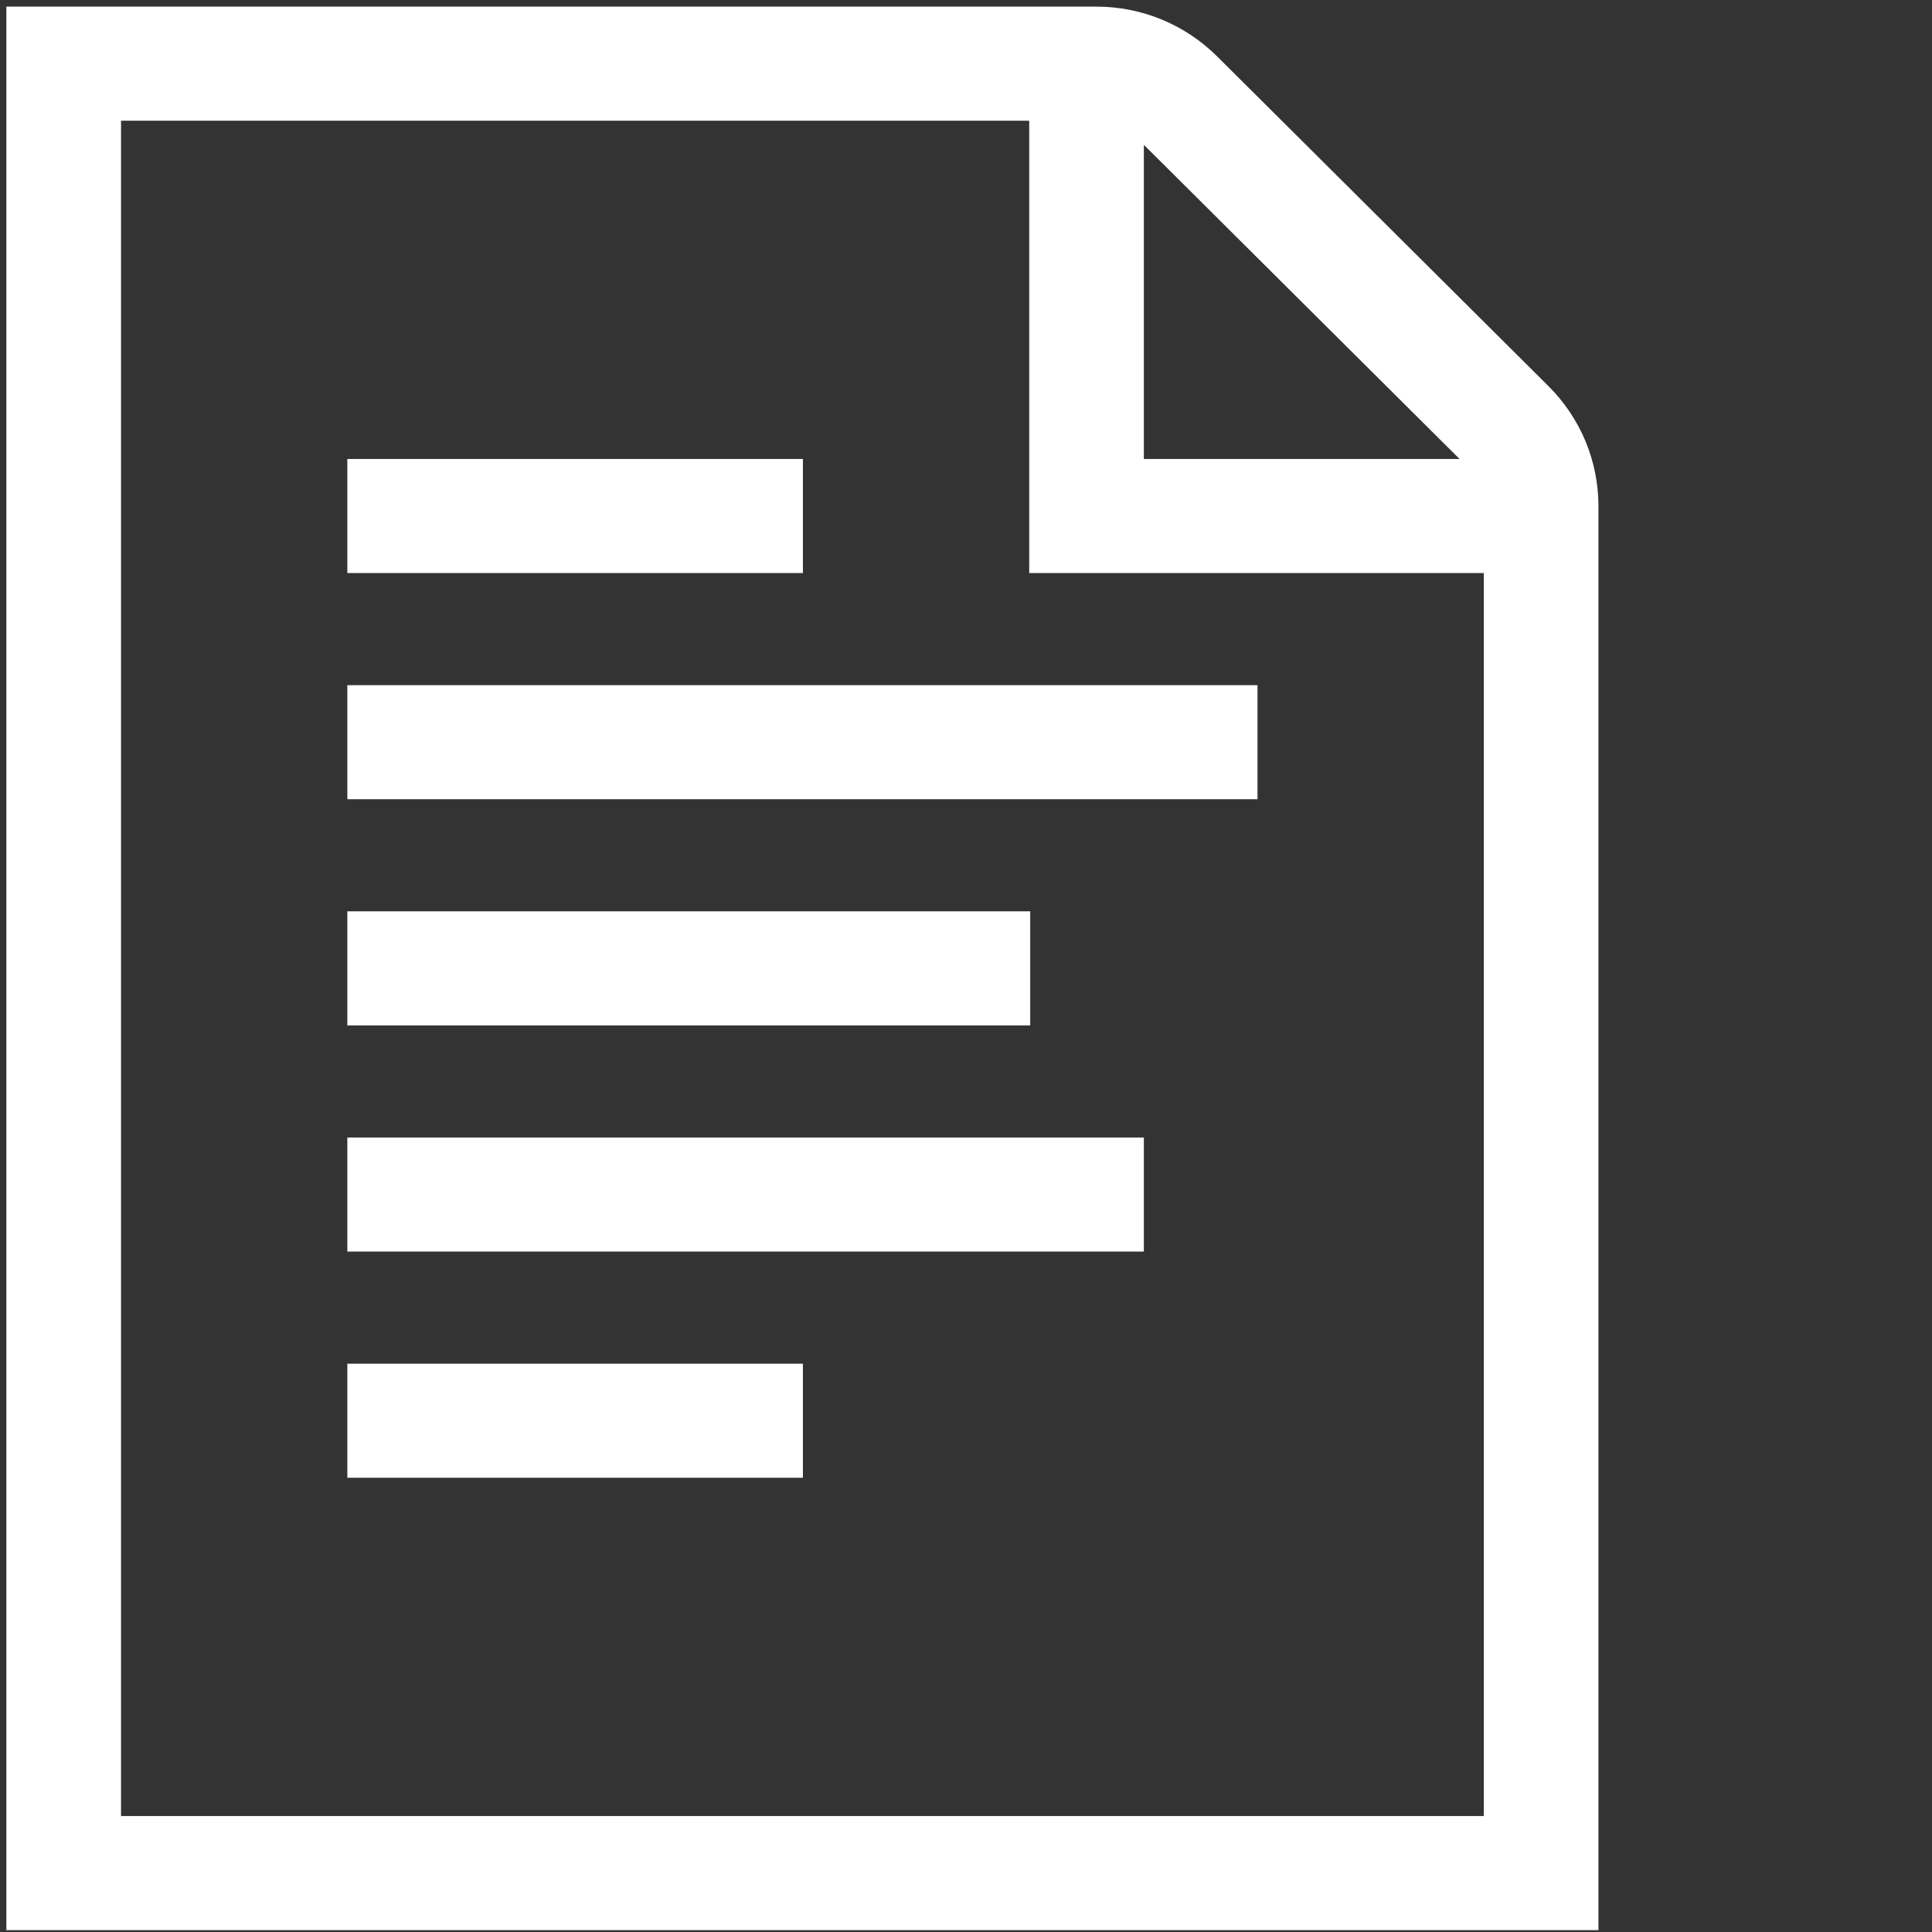 <?xml version="1.0" encoding="UTF-8" standalone="no"?>
<!-- Uploaded to: SVG Repo, www.svgrepo.com, Transformed by: SVG Repo Mixer Tools -->

<svg
   fill="#FFFFFF"
   width="72px"
   height="72px"
   viewBox="0 0 1920 1920"
   stroke="#FFFFFF"
   version="1.1"
   id="svg1"
   sodipodi:docname="document-design2.svg"
   inkscape:version="1.3 (0e150ed6c4, 2023-07-21)"
   xmlns:inkscape="http://www.inkscape.org/namespaces/inkscape"
   xmlns:sodipodi="http://sodipodi.sourceforge.net/DTD/sodipodi-0.dtd"
   xmlns="http://www.w3.org/2000/svg"
   xmlns:svg="http://www.w3.org/2000/svg">
  <rect x="0" y="0" width="1920" height="1920" fill="#333333" stroke="none"/>
  <defs
     id="defs1" />
  <sodipodi:namedview
     id="namedview1"
     pagecolor="#ffffff"
     bordercolor="#000000"
     borderopacity="0.25"
     inkscape:showpageshadow="2"
     inkscape:pageopacity="0.0"
     inkscape:pagecheckerboard="0"
     inkscape:deskcolor="#d1d1d1"
     inkscape:zoom="11.305556"
     inkscape:cx="36"
     inkscape:cy="14.771499"
     inkscape:window-width="1920"
     inkscape:window-height="1010"
     inkscape:window-x="-6"
     inkscape:window-y="-6"
     inkscape:window-maximized="1"
     inkscape:current-layer="svg1" />
  <g
     id="SVGRepo_bgCarrier"
     stroke-width="0"
     style="display:inline" />
  <g
     id="SVGRepo_tracerCarrier"
     stroke-linecap="round"
     stroke-linejoin="round"
     style="display:inline" />
  <g
     id="SVGRepo_iconCarrier"
     style="display:inline;mix-blend-mode:normal;opacity:1"
     transform="translate(-231.155,7.076)">
    <path
       d="M 1706.236,1798.18 H 350.94 V 112.384 h 903.531 v 449.546 h 451.765 V 1798.179 Z M 1367.412,135.648 1682.856,449.545 H 1367.412 V 135.649 Z M 1769.595,376.944 1440.373,49.335 c -32.076,-31.803 -74.655,-49.336 -119.83,-49.336 H 237.999 V 1910.566 H 1819.176 V 496.184 c 0,-44.954 -17.618,-87.324 -49.58,-119.241 z M 576.822,1236.248 h 790.59 V 1123.863 H 576.822 Z m 0,-449.546 h 903.531 V 674.317 H 576.822 Z m 0,674.318 H 1028.588 V 1348.635 H 576.822 Z m 0,-449.545 h 677.649 V 899.09 H 576.822 Z m 0,-449.546 H 1028.588 V 449.544 H 576.822 Z"
       fill-rule="evenodd"
       id="path1"
       style="display:inline;mix-blend-mode:normal;stroke-width:0.998" />
  </g>
</svg>
